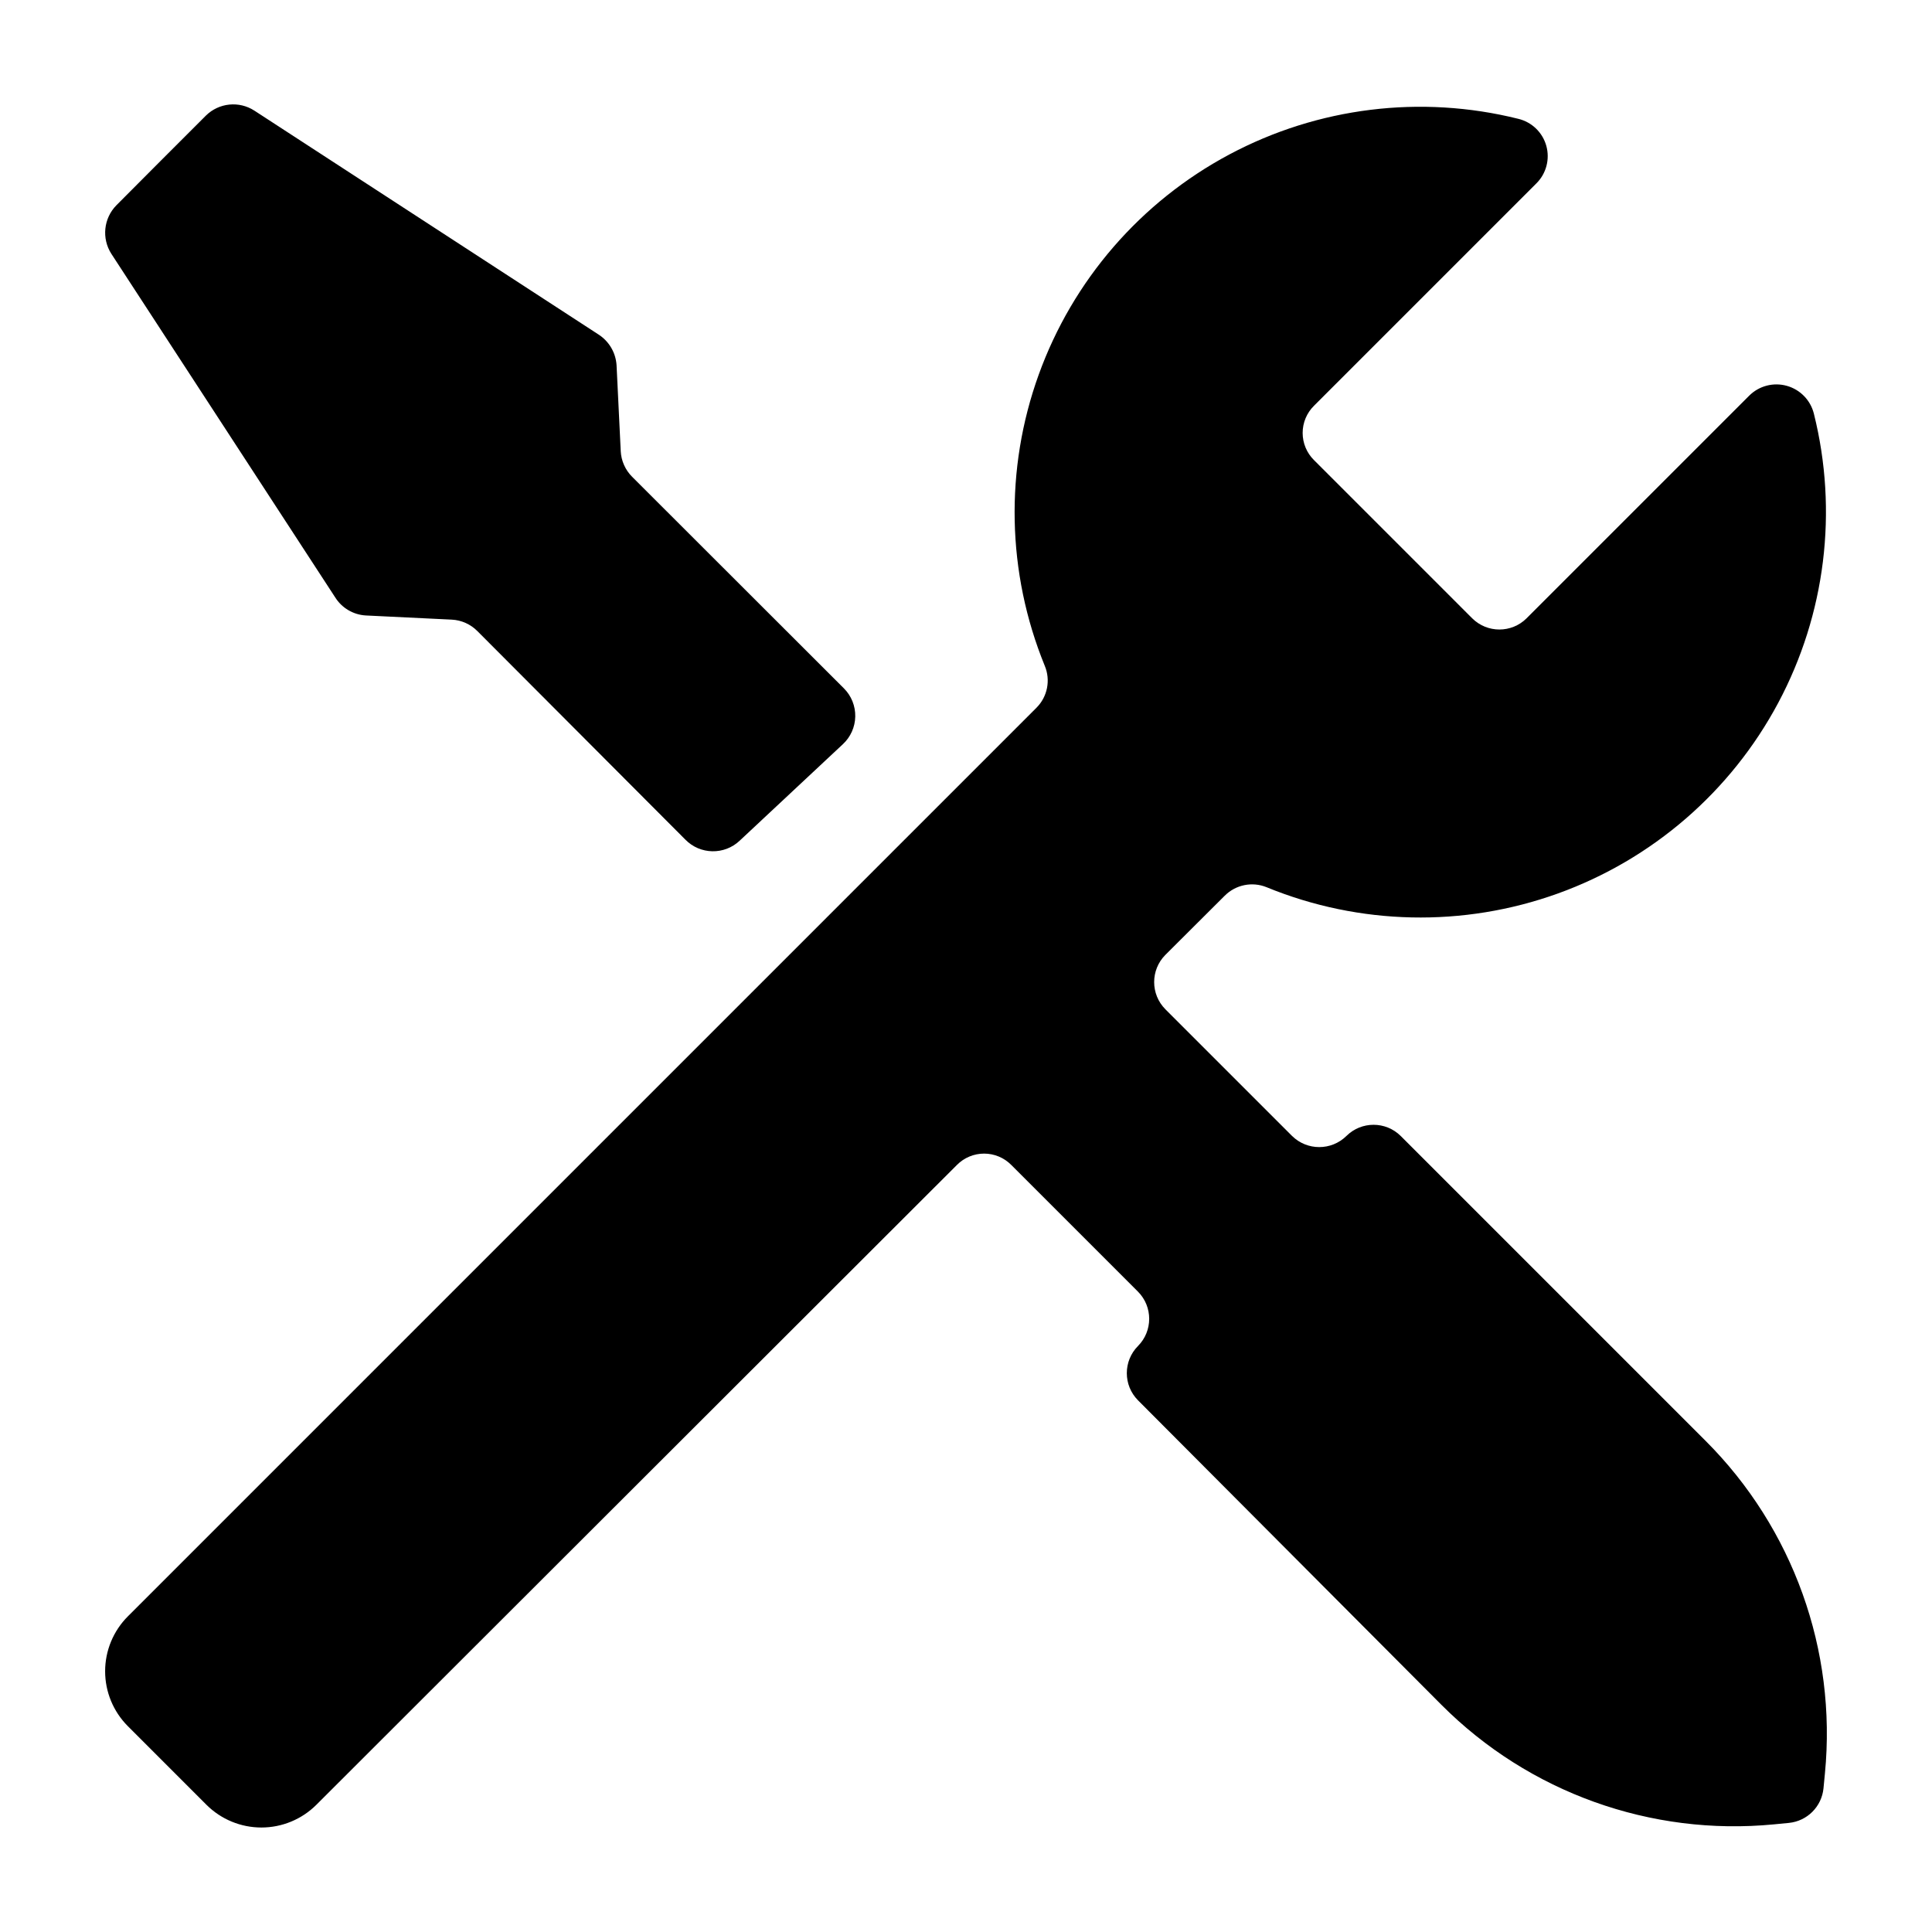 <?xml version="1.0" encoding="UTF-8"?>
<!-- Uploaded to: SVG Repo, www.svgrepo.com, Generator: SVG Repo Mixer Tools -->
<svg fill="#000000" width="800px" height="800px" version="1.1" viewBox="144 144 512 512" xmlns="http://www.w3.org/2000/svg">
 <path d="m211.43 173.33 91.164 59.305c2.809 1.801 4.594 4.828 4.801 8.156l1.105 22.742-0.004 0.004c0.129 2.566 1.207 4.996 3.023 6.812l56.141 56.09c1.969 1.977 3.047 4.664 2.992 7.453-0.051 2.785-1.238 5.43-3.281 7.328l-27.352 25.574c-4.07 3.844-10.477 3.719-14.395-0.289l-55.129-55.277c-1.801-1.812-4.215-2.891-6.766-3.019l-22.793-1.105c-3.32-0.191-6.34-1.98-8.109-4.797l-59.305-91.023c-2.633-4.086-2.074-9.453 1.344-12.906l11.852-11.898 11.852-11.852c3.453-3.398 8.801-3.938 12.859-1.297zm-12.715 448.96c3.867 3.856 9.102 6.019 14.562 6.019 5.457 0 10.695-2.164 14.562-6.019l169.76-169.57c1.902-1.922 4.496-3.004 7.199-3.004s5.297 1.082 7.195 3.004l33.586 33.586h0.004c3.953 3.984 3.953 10.41 0 14.395-3.953 3.984-3.953 10.41 0 14.395l80.418 80.707c23.16 23.219 55.5 34.836 88.141 31.668l3.934-0.383c4.852-0.48 8.688-4.316 9.168-9.164l0.383-3.984c3.152-32.613-8.445-64.93-31.621-88.094l-80.801-80.801c-3.984-3.953-10.41-3.953-14.395 0-3.996 3.926-10.398 3.926-14.395 0l-33.586-33.586v-0.004c-3.953-3.984-3.953-10.41 0-14.395l15.738-15.691v0.004c2.902-2.914 7.269-3.805 11.082-2.258 24.637 10.102 52.145 10.695 77.195 1.672 25.047-9.023 45.855-27.023 58.395-50.512 12.535-23.492 15.906-50.797 9.461-76.633-0.883-3.574-3.621-6.398-7.168-7.391-3.547-0.996-7.352-0.004-9.965 2.594l-59.02 59.02h0.004c-3.984 3.949-10.41 3.949-14.395 0l-41.938-41.938c-1.922-1.902-3.004-4.492-3.004-7.199 0-2.703 1.082-5.293 3.004-7.195l58.922-58.922c2.629-2.598 3.641-6.418 2.644-9.977-0.996-3.559-3.848-6.297-7.441-7.152-25.82-6.434-53.105-3.059-76.578 9.465-23.477 12.527-41.469 33.316-50.5 58.344-9.035 25.027-8.461 52.516 1.605 77.145 1.594 3.812 0.723 8.215-2.207 11.133l-240.77 240.77c-3.863 3.863-6.035 9.102-6.035 14.562 0 5.465 2.172 10.703 6.035 14.562z"/>
</svg>